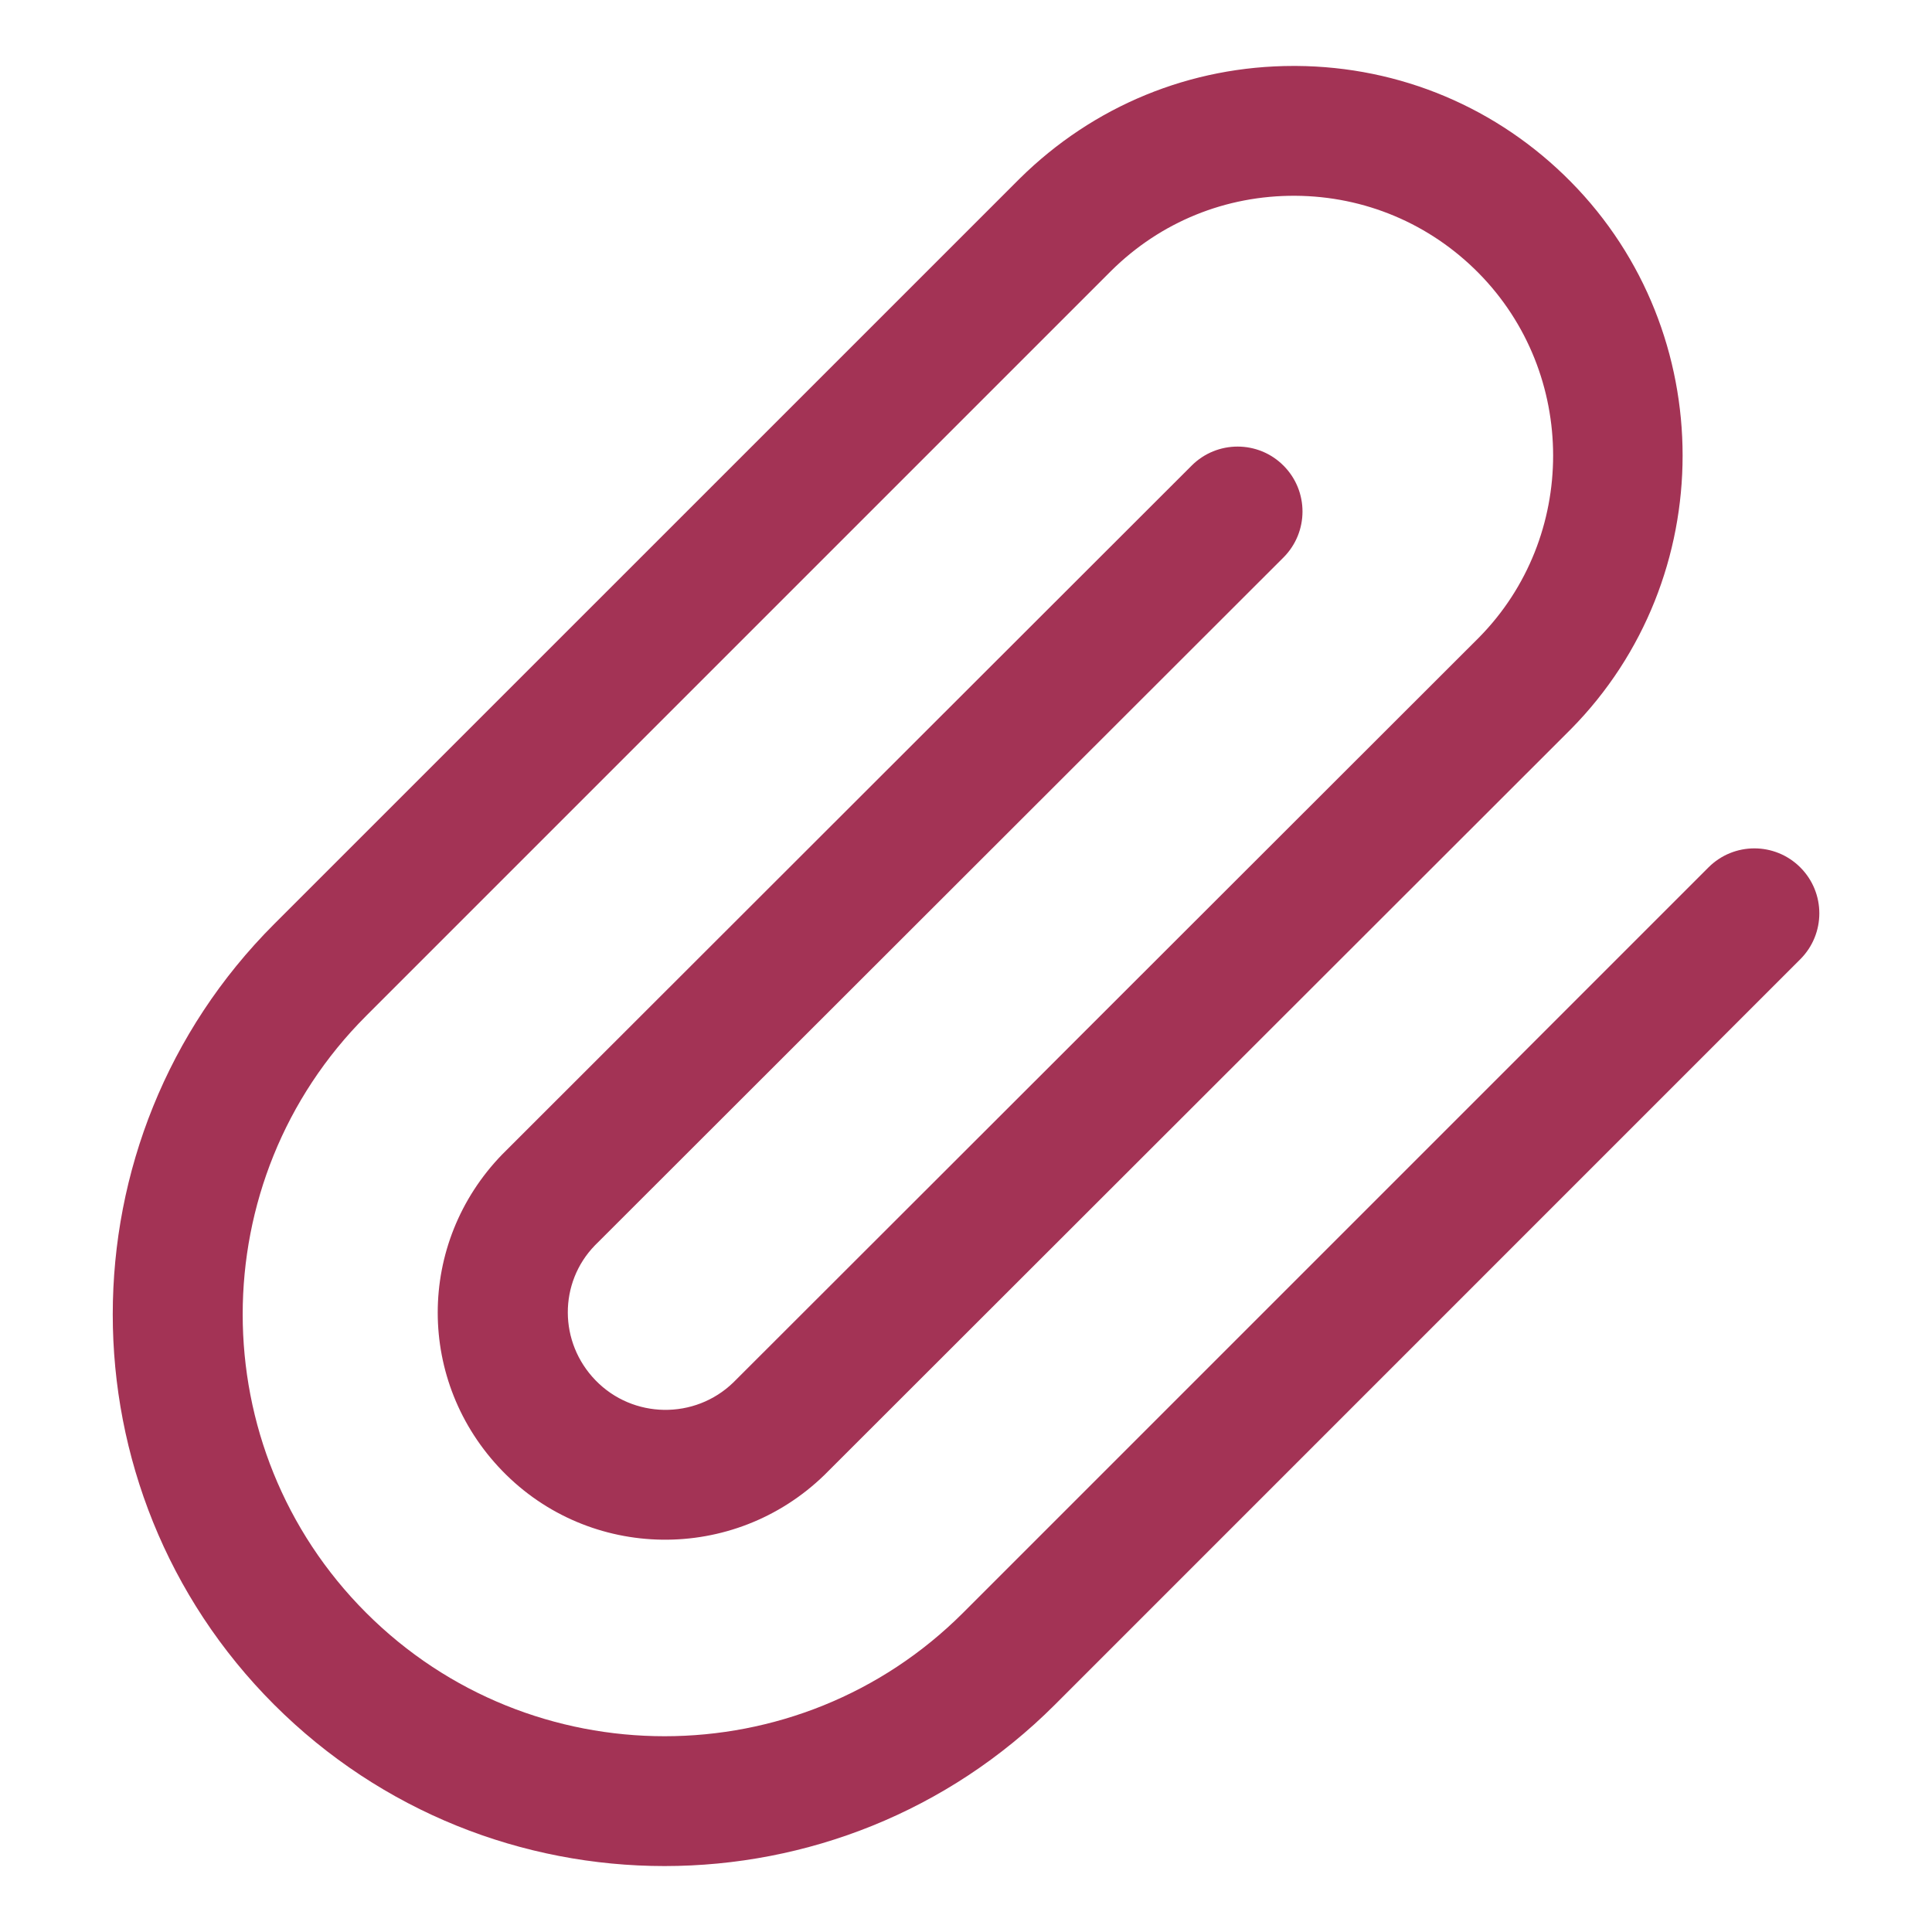 <?xml version="1.0" encoding="UTF-8"?>
<svg id="Livello_1" data-name="Livello 1" xmlns="http://www.w3.org/2000/svg" viewBox="0 0 300 300">
  <defs>
    <style>
      .cls-1 {
        fill: #a33355;
      }
    </style>
  </defs>
  <g id="Icon_feather-paperclip" data-name="Icon feather-paperclip">
    <path class="cls-1" d="m103.18,289.76c-21.95,0-43.9-8.36-60.62-25.07-33.41-33.42-33.4-87.8.02-121.21L158.34,27.73c11.45-11.31,26.52-17.49,42.53-17.49h.39c16.16.1,31.31,6.49,42.66,17.99,23.14,23.44,23.14,61.57,0,85l-115.92,115.82c-14.08,13.66-36.47,13.31-50.01-.66-13.36-13.78-13.36-35.37,0-49.14l107.05-106.95c3.94-3.94,10.33-3.94,14.26,0,3.94,3.94,3.93,10.32,0,14.26l-106.93,106.83c-5.62,5.79-5.62,15.05.11,20.95,5.8,5.98,15.4,6.13,21.39.33l115.77-115.66c15.38-15.58,15.38-40.99-.05-56.62-7.57-7.66-17.67-11.92-28.44-11.99-10.83-.06-20.92,4.06-28.58,11.63l-115.71,115.71c-25.56,25.55-25.57,67.13-.01,92.69,25.55,25.56,67.13,25.56,92.69.01l115.75-115.75c3.94-3.94,10.32-3.94,14.26,0,3.94,3.94,3.94,10.32,0,14.26l-115.75,115.76c-16.71,16.7-38.65,25.05-60.6,25.05Z"/>
  </g>
</svg>